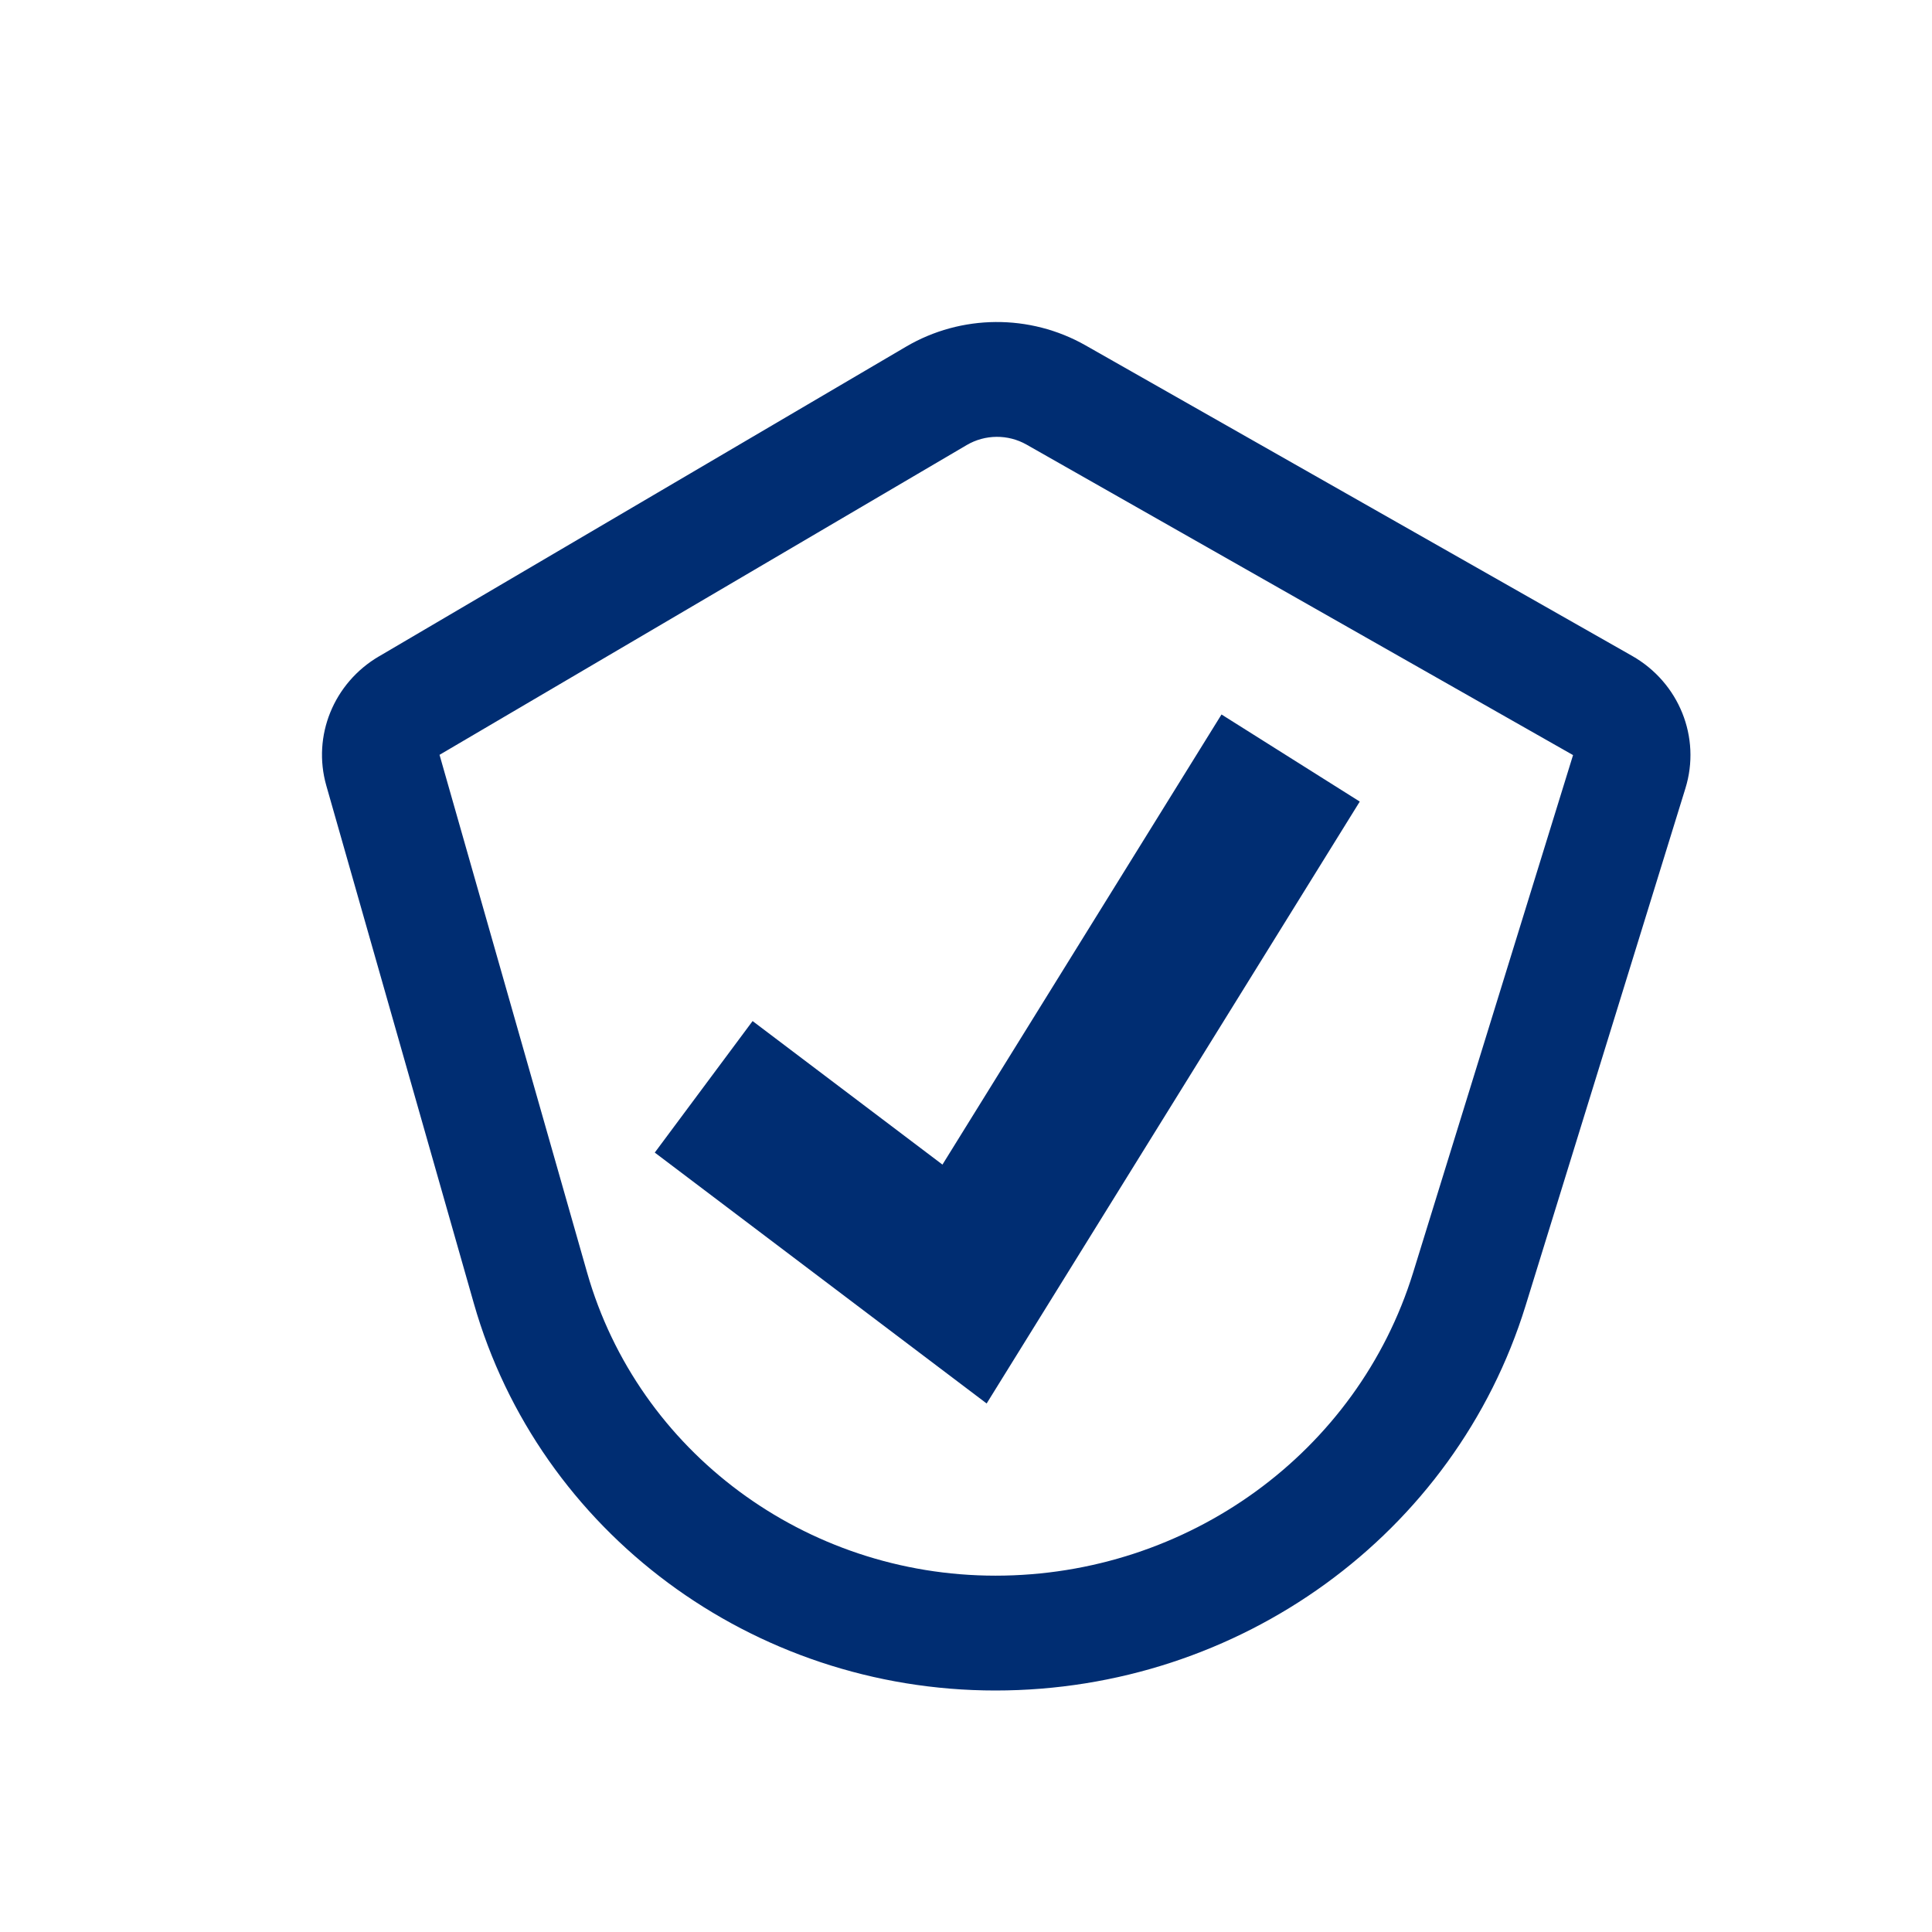 <svg width="48" height="48" viewBox="0 0 48 48" fill="none" xmlns="http://www.w3.org/2000/svg"><path fill-rule="evenodd" clip-rule="evenodd" d="M9.415 16.308L22.512 8.612c1.369-.804 3.076-.816 4.457-.032l13.578 7.714c1.169.664 1.718 2.026 1.327 3.291L37.902 32.441C36.148 38.117 30.798 42 24.731 42c-6.039 0-11.338-3.934-12.959-9.619L8.107 19.518c-.352-1.236.183-2.55 1.308-3.211zm1.505 2.445L14.586 31.615c1.269 4.452 5.418 7.532 10.146 7.532 4.779 0 8.995-3.059 10.377-7.531l3.973-12.856-13.578-7.714c-.46-.261-1.03-.257-1.486.011l-13.097 7.696zm5.347 9.882l8.246 6.234 9.27-14.954-3.435-2.164-6.933 11.183-4.717-3.566-2.43 3.267z" fill="#002D72"/><mask id="a" style="mask-type:alpha" maskUnits="userSpaceOnUse" x="8" y="8" width="34" height="34"><path fill-rule="evenodd" clip-rule="evenodd" d="M9.415 16.308L22.512 8.612c1.369-.804 3.076-.816 4.457-.032l13.578 7.714c1.169.664 1.718 2.026 1.327 3.291L37.902 32.441C36.148 38.117 30.798 42 24.731 42c-6.039 0-11.338-3.934-12.959-9.619L8.107 19.518c-.352-1.236.183-2.55 1.308-3.211zm1.505 2.445L14.586 31.615c1.269 4.452 5.418 7.532 10.146 7.532 4.779 0 8.995-3.059 10.377-7.531l3.973-12.856-13.578-7.714c-.46-.261-1.03-.257-1.486.011l-13.097 7.696zm5.347 9.882l8.246 6.234 9.27-14.954-3.435-2.164-6.933 11.183-4.717-3.566-2.43 3.267z" fill="#fff"/></mask></svg>